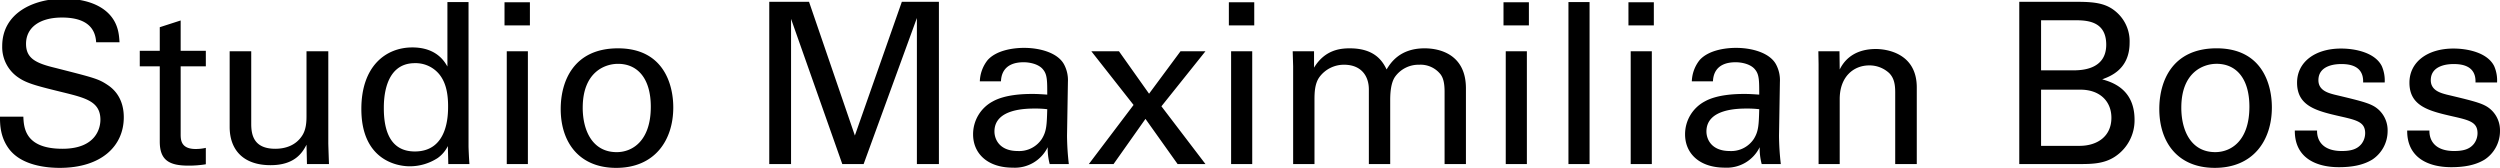 <svg xmlns="http://www.w3.org/2000/svg" width="841.375" height="56.5" viewBox="0 0 841.375 56.5">
  <defs>
    <style>
      .cls-1 {
        fill-rule: evenodd;
      }
    </style>
  </defs>
  <path id="Studio_Maximilian_Boss" data-name="Studio Maximilian Boss" class="cls-1" d="M0.68,39.254c0,2.647.076,7.033,3.176,11.041,4.31,5.52,12.78,6.2,16.939,6.2,13.99,0,21.552-7.335,21.552-17.015,0-2.269-.378-7.562-5.445-10.89-3.176-2.117-4.613-2.42-17.62-5.747-6.655-1.588-9.831-3.252-9.831-8.092,0-5.445,4.537-8.848,12.1-8.848,5.369,0,11.116,1.512,11.495,8.318h7.865c-0.151-2.269-.3-5.974-3.327-9.3C33.2,0.158,25.862-.447,22.233-0.447c-10.285,0-20.8,4.84-20.8,15.956A12.328,12.328,0,0,0,7.108,26.247c2.8,1.89,6.5,2.8,14.822,4.84,7.638,1.891,12.553,3.1,12.553,9.226,0,2.722-1.437,9.755-12.78,9.755C9.15,50.068,8.7,43.035,8.545,39.254H0.68ZM47.727,22.315h6.73V47.648c0,6.2,3.1,8.092,9.6,8.092a35.068,35.068,0,0,0,5.9-.454v-5.52a15.673,15.673,0,0,1-3.4.378c-5.067,0-5.067-3.176-5.067-5.067V22.315h8.47V17.1H61.49V6.888L54.457,9.157V17.1h-6.73v5.218ZM77.98,17.248V42.733c0,7.487,4.386,12.856,13.763,12.856,8.167,0,10.739-4.235,12.1-6.882l0.151,6.5h7.411c-0.076-2.117-.227-6.352-0.227-7.108V17.248h-7.335V38.725c0,1.89,0,4.84-1.588,7.108-2.042,3.025-5.369,4.235-8.924,4.235-7.26,0-8.092-4.689-8.092-8.394V17.248H77.98Zm73.287,5.142c-0.908-1.588-3.63-6.428-11.8-6.428-8.923,0-17.166,6.277-17.166,20.721,0,16.637,11.268,19.284,16.335,19.284a17.234,17.234,0,0,0,9.377-2.8,10.838,10.838,0,0,0,3.4-4.008l0.151,6.05h7.109c-0.152-1.966-.3-5.218-0.3-6.05V0.687h-7.108v21.7Zm0.226,13.31c0,2.949,0,15.276-11.192,15.276-8.7,0-10.436-7.789-10.436-14.519,0-2.571,0-15.2,10.436-15.2a10.3,10.3,0,0,1,8.319,3.857C150.208,27.155,151.493,30.18,151.493,35.7Zm18.99-27.148h8.545V0.763h-8.545V8.552Zm0.756,46.659h7.109V17.248h-7.109V55.211Zm18.154-18.527c0,11.116,6.125,19.813,18.679,19.813C221,56.5,227.28,47.27,227.28,36.154c0-7.94-3.4-19.889-18.6-19.889C193.779,16.265,189.393,27.306,189.393,36.683Zm7.411-.454c0-11.873,7.335-14.746,11.873-14.746,6.654,0,11.04,4.991,11.04,14.444,0,11.419-6.125,15.276-11.494,15.276C200.131,51.2,196.8,44.019,196.8,36.229Zm62.779,18.981h7.335V6.359L284.16,55.211h7.184L309.267,6.056V55.211h7.411V0.611H304.2l-15.805,45-15.427-45H259.583v54.6Zm100.818,0a87.933,87.933,0,0,1-.605-9.528l0.3-18.149a11.211,11.211,0,0,0-1.285-5.823c-2.042-3.857-7.941-5.6-13.461-5.6-4.008,0-9.377.907-12.251,4.084a12.083,12.083,0,0,0-2.647,7.184h7.109c0.075-1.512.453-6.428,7.637-6.428,2.042,0,5.143.605,6.58,2.5,1.361,1.664,1.361,3.705,1.361,8.394-2.193-.151-3.328-0.227-5.142-0.227-3.025,0-9.075.227-13.159,2.5a12.5,12.5,0,0,0-6.655,11.116c0,6.277,4.689,11.192,13.386,11.192a12.28,12.28,0,0,0,11.721-6.882,20.422,20.422,0,0,0,.681,5.672H360.4Zm-7.26-18.452c-0.151,5.294-.227,7.411-1.815,9.982a9.109,9.109,0,0,1-8.092,4.084c-6.352,0-7.864-4.159-7.864-6.579,0-7.713,10.814-7.713,13.687-7.713A31.464,31.464,0,0,1,353.141,36.759Zm38.424-.983,14.822-18.527h-8.394L387.406,31.541,377.273,17.248h-9.3l14.217,18.074L367.139,55.211h8.319l10.738-15.2,10.814,15.2h9.377ZM414.26,8.552h8.546V0.763H414.26V8.552Zm0.756,46.659h7.109V17.248h-7.109V55.211Zm20.876,0h7.184V33.658c0-2.42.076-5.52,1.664-7.713a10.231,10.231,0,0,1,8.319-4.159c5.6,0,8.318,3.63,8.318,8.319V55.211h7.184V33.961c0-1.664,0-5.823,1.664-8.167a9.718,9.718,0,0,1,8.091-4.008,8.556,8.556,0,0,1,7.26,3.327c0.681,0.983,1.286,2.42,1.286,5.747v24.35h7.184V29.726c0-11.192-8.47-13.461-13.915-13.461-8.394,0-11.494,4.991-12.78,7.108-1.361-2.8-4.008-7.108-12.4-7.108-3.252,0-8.394.529-12.024,6.5v-5.52h-7.184l0.151,5.067v32.9Zm70.8-46.659h8.545V0.763h-8.545V8.552Zm0.756,46.659h7.109V17.248h-7.109V55.211Zm21.1,0h7.108V0.687h-7.108V55.211ZM548.742,8.552h8.545V0.763h-8.545V8.552ZM549.5,55.211h7.109V17.248H549.5V55.211Zm50.52,0a88.205,88.205,0,0,1-.605-9.528l0.3-18.149a11.2,11.2,0,0,0-1.286-5.823c-2.042-3.857-7.94-5.6-13.461-5.6-4.008,0-9.377.907-12.251,4.084a12.081,12.081,0,0,0-2.646,7.184h7.108c0.076-1.512.454-6.428,7.638-6.428,2.042,0,5.142.605,6.579,2.5,1.361,1.664,1.361,3.705,1.361,8.394-2.193-.151-3.327-0.227-5.142-0.227-3.025,0-9.075.227-13.158,2.5A12.5,12.5,0,0,0,567.8,45.229c0,6.277,4.689,11.192,13.385,11.192a12.281,12.281,0,0,0,11.722-6.882,20.459,20.459,0,0,0,.68,5.672h6.428Zm-7.26-18.452c-0.151,5.294-.226,7.411-1.815,9.982a9.107,9.107,0,0,1-8.091,4.084c-6.352,0-7.865-4.159-7.865-6.579,0-7.713,10.814-7.713,13.688-7.713A31.448,31.448,0,0,1,592.758,36.759Zm19.973,18.452h7.108V33.356c0-7.638,4.765-11.343,9.907-11.343a9.744,9.744,0,0,1,6.73,2.571c1.74,1.739,2.042,4.008,2.042,6.5V55.211h7.26V29.423c0-11.646-10.36-12.931-13.763-12.931-8.621,0-11.344,5.293-12.176,6.882l-0.075-6.125h-7.109l0.076,4.386V55.211Zm67.543,0h19.889c4.31,0,8.545,0,12.326-2.5a14.628,14.628,0,0,0,6.58-12.4c0-10.436-7.714-12.7-10.89-13.612,2.647-.983,9.226-3.327,9.226-12.326a13,13,0,0,0-3.857-9.755c-3.4-3.327-7.108-4.008-13.763-4.008H680.274v54.6Zm7.336-48.4H698.5c4.16,0,11.041,0,11.041,8.243,0,8.621-8.772,8.621-11.343,8.621H687.61V6.812Zm0,23.367h13.234c6.654,0,10.435,4.008,10.435,9.453,0,6.277-4.764,9.453-10.738,9.453H687.61V30.18Zm39.786,6.5c0,11.116,6.126,19.813,18.679,19.813,12.932,0,19.208-9.226,19.208-20.342,0-7.94-3.4-19.889-18.6-19.889C731.782,16.265,727.4,27.306,727.4,36.683Zm7.411-.454c0-11.873,7.336-14.746,11.873-14.746,6.655,0,11.041,4.991,11.041,14.444,0,11.419-6.125,15.276-11.5,15.276C738.135,51.2,734.807,44.019,734.807,36.229Zm38.2,7.714c-0.075,9.15,7.109,12.326,14.822,12.326,3.933,0,7.941-.529,11.268-2.571a11.5,11.5,0,0,0,5.142-9.6,9.414,9.414,0,0,0-2.873-7.033c-2.269-2.117-4.538-2.722-15.049-5.218-1.966-.529-5.369-1.361-5.369-4.84,0-5.445,6.654-5.445,7.713-5.445,2.571,0,7.562.454,7.335,6.2h7.26a12.042,12.042,0,0,0-.983-5.52c-2.269-4.537-8.923-5.9-13.688-5.9-8.772,0-14.822,4.537-14.822,11.495,0,7.94,6.655,9.528,14.6,11.343,5.671,1.286,8.318,1.966,8.318,5.672a5.931,5.931,0,0,1-1.21,3.554c-1.512,1.891-3.705,2.42-6.655,2.42-6.881,0-8.394-4.008-8.318-6.882h-7.487Zm37.819,0c-0.076,9.15,7.108,12.326,14.822,12.326,3.932,0,7.94-.529,11.268-2.571a11.5,11.5,0,0,0,5.142-9.6,9.411,9.411,0,0,0-2.874-7.033c-2.268-2.117-4.537-2.722-15.049-5.218-1.966-.529-5.369-1.361-5.369-4.84,0-5.445,6.655-5.445,7.714-5.445,2.571,0,7.562.454,7.335,6.2h7.26a12.042,12.042,0,0,0-.983-5.52c-2.269-4.537-8.924-5.9-13.688-5.9-8.772,0-14.822,4.537-14.822,11.495,0,7.94,6.655,9.528,14.595,11.343,5.672,1.286,8.319,1.966,8.319,5.672a5.931,5.931,0,0,1-1.21,3.554c-1.513,1.891-3.706,2.42-6.655,2.42-6.882,0-8.394-4.008-8.319-6.882h-7.486Z" transform="translate(-0.688)"/>
</svg>
